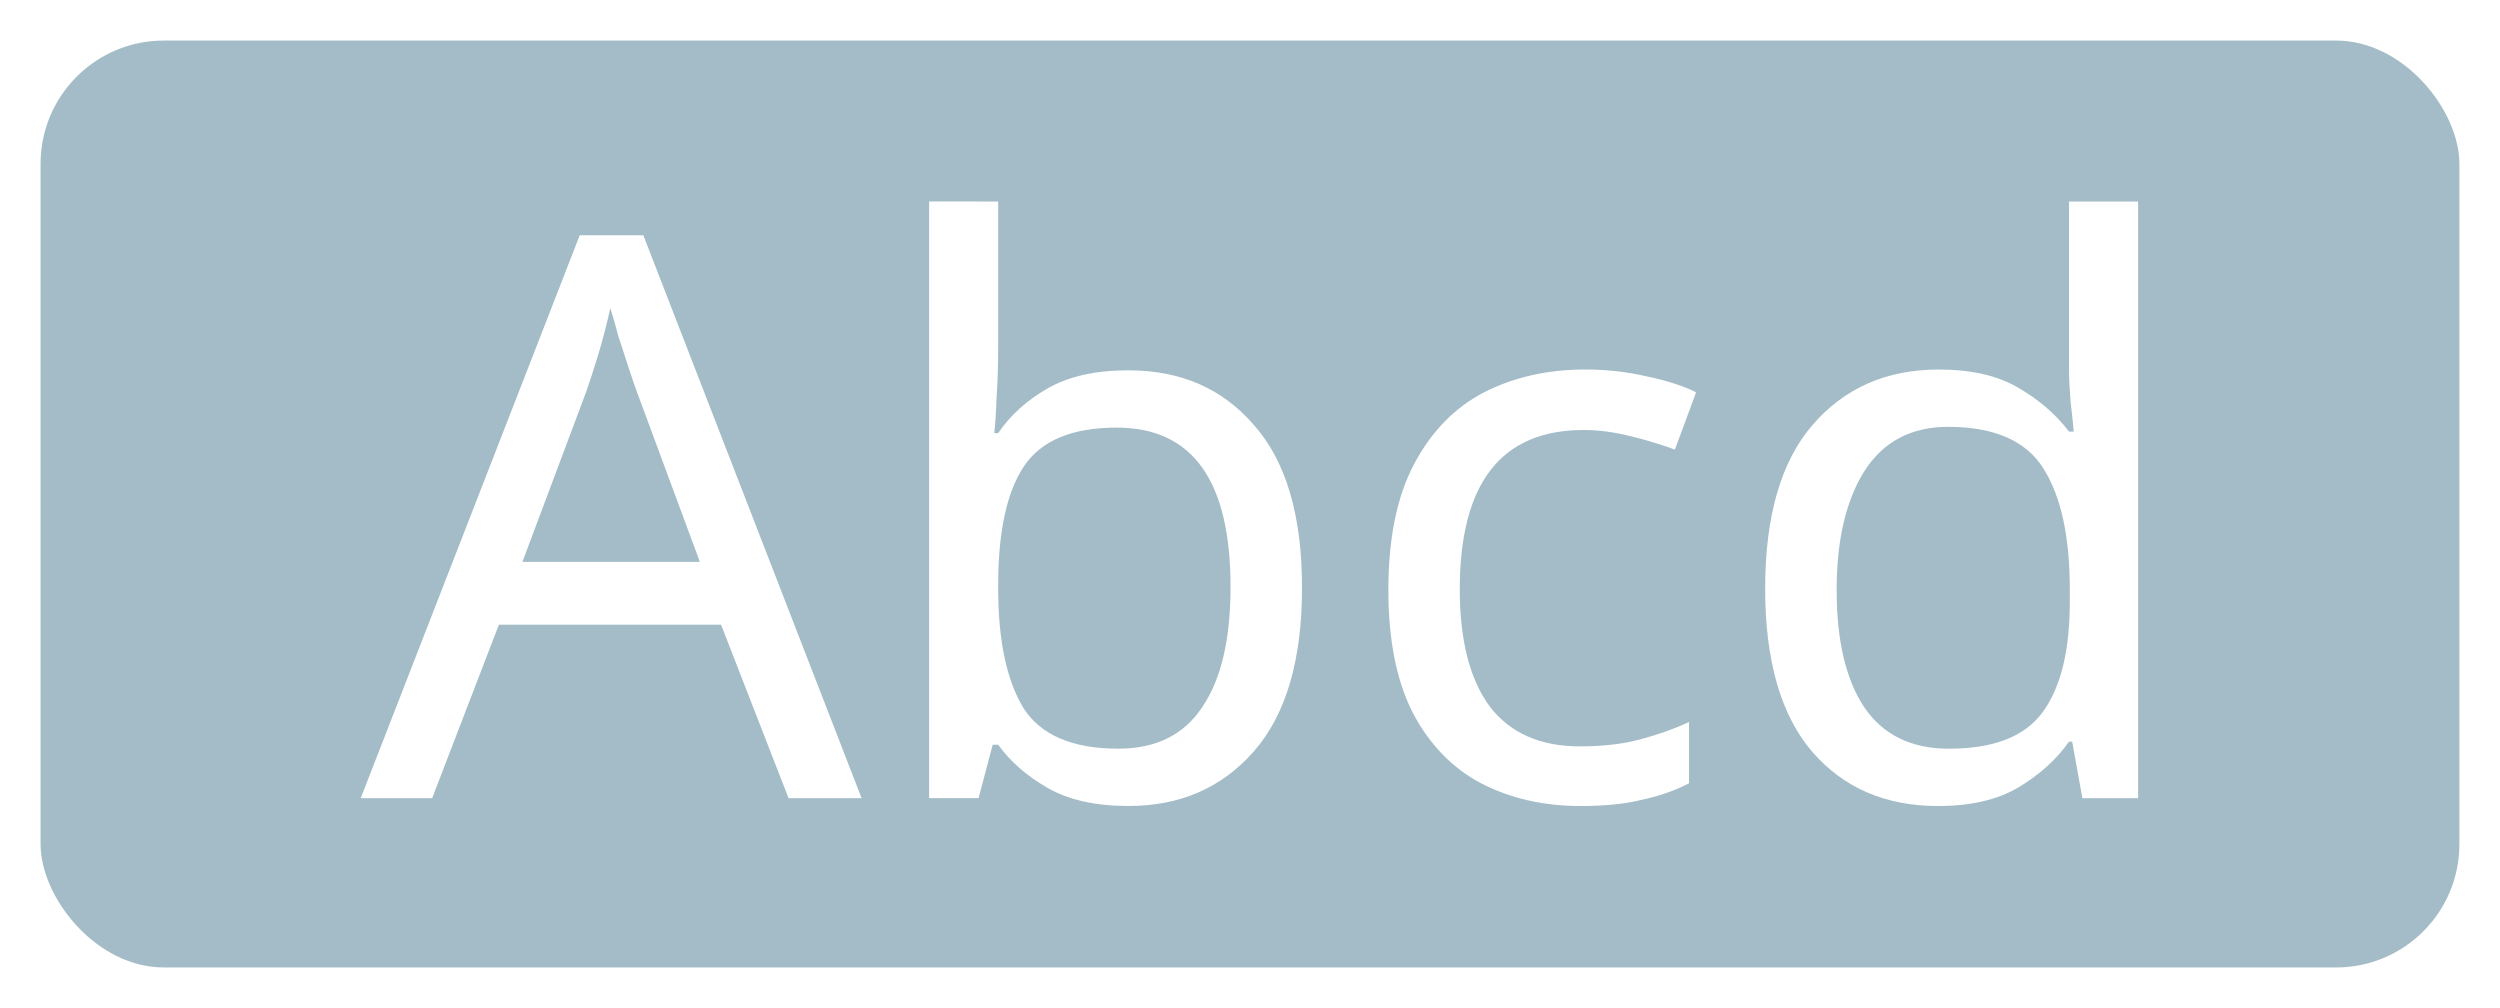 <?xml version="1.0" encoding="UTF-8"?>
<svg width="62" height="25" version="1.1" viewBox="0 0 62 25" xmlns="http://www.w3.org/2000/svg">
<defs><style>.sel:hover { fill: #f00; fill-opacity: 1; }</style></defs>
<rect class="sel" x=".506" y=".506" width="60.987" height="23.987" ry="3.557" fill="#a3bcc7" fill-opacity="1" stroke="#ffffff"/>
<g transform="matrix(.937 0 0 .937 1.938 .781)" fill="#ffffff">
<path d="m18.803 20.292-1.787-4.592h-5.88l-1.766 4.592h-1.891l5.797-14.899h1.683l5.777 14.899zm-2.348-6.255-1.662-4.488q-0.062-0.166-0.208-0.603-0.145-0.436-0.291-0.894-0.125-0.478-0.208-0.727-0.145 0.644-0.332 1.268-0.187 0.603-0.312 0.956l-1.683 4.488z"/>
<path d="m24.351 4.5v3.844q0 0.706-0.042 1.33-0.021 0.603-0.062 0.956h0.104q0.478-0.706 1.309-1.184 0.831-0.478 2.14-0.478 2.078 0 3.325 1.454 1.268 1.434 1.268 4.301t-1.268 4.322q-1.268 1.454-3.325 1.454-1.309 0-2.14-0.478t-1.309-1.143h-0.145l-0.374 1.413h-1.309v-15.792zm3.138 5.984q-1.766 0-2.452 1.018-0.686 1.018-0.686 3.158v0.083q0 2.057 0.665 3.158 0.686 1.081 2.514 1.081 1.496 0 2.223-1.101 0.748-1.101 0.748-3.179 0-4.218-3.013-4.218z"/>
<path d="m39.769 20.5q-1.475 0-2.639-0.603-1.143-0.603-1.808-1.87-0.644-1.268-0.644-3.242 0-2.057 0.686-3.345 0.686-1.288 1.849-1.891 1.184-0.603 2.68-0.603 0.852 0 1.642 0.187 0.79 0.166 1.288 0.416l-0.561 1.517q-0.499-0.187-1.164-0.353t-1.247-0.166q-3.283 0-3.283 4.218 0 2.016 0.79 3.096 0.81 1.06 2.39 1.06 0.914 0 1.6-0.187 0.706-0.187 1.288-0.457v1.621q-0.561 0.291-1.247 0.436-0.665 0.166-1.621 0.166z"/>
<path d="m49.223 20.5q-2.078 0-3.325-1.434-1.247-1.454-1.247-4.322 0-2.868 1.247-4.322 1.268-1.475 3.345-1.475 1.288 0 2.099 0.478 0.831 0.478 1.351 1.164h0.125q-0.021-0.27-0.083-0.79-0.042-0.54-0.042-0.852v-4.447h1.829v15.792h-1.475l-0.27-1.496h-0.083q-0.499 0.706-1.33 1.205-0.831 0.499-2.14 0.499zm0.291-1.517q1.766 0 2.473-0.956 0.727-0.977 0.727-2.93v-0.332q0-2.078-0.686-3.179-0.686-1.122-2.535-1.122-1.475 0-2.223 1.184-0.727 1.164-0.727 3.138 0 1.995 0.727 3.096 0.748 1.101 2.244 1.101z"/>
</g>
</svg>